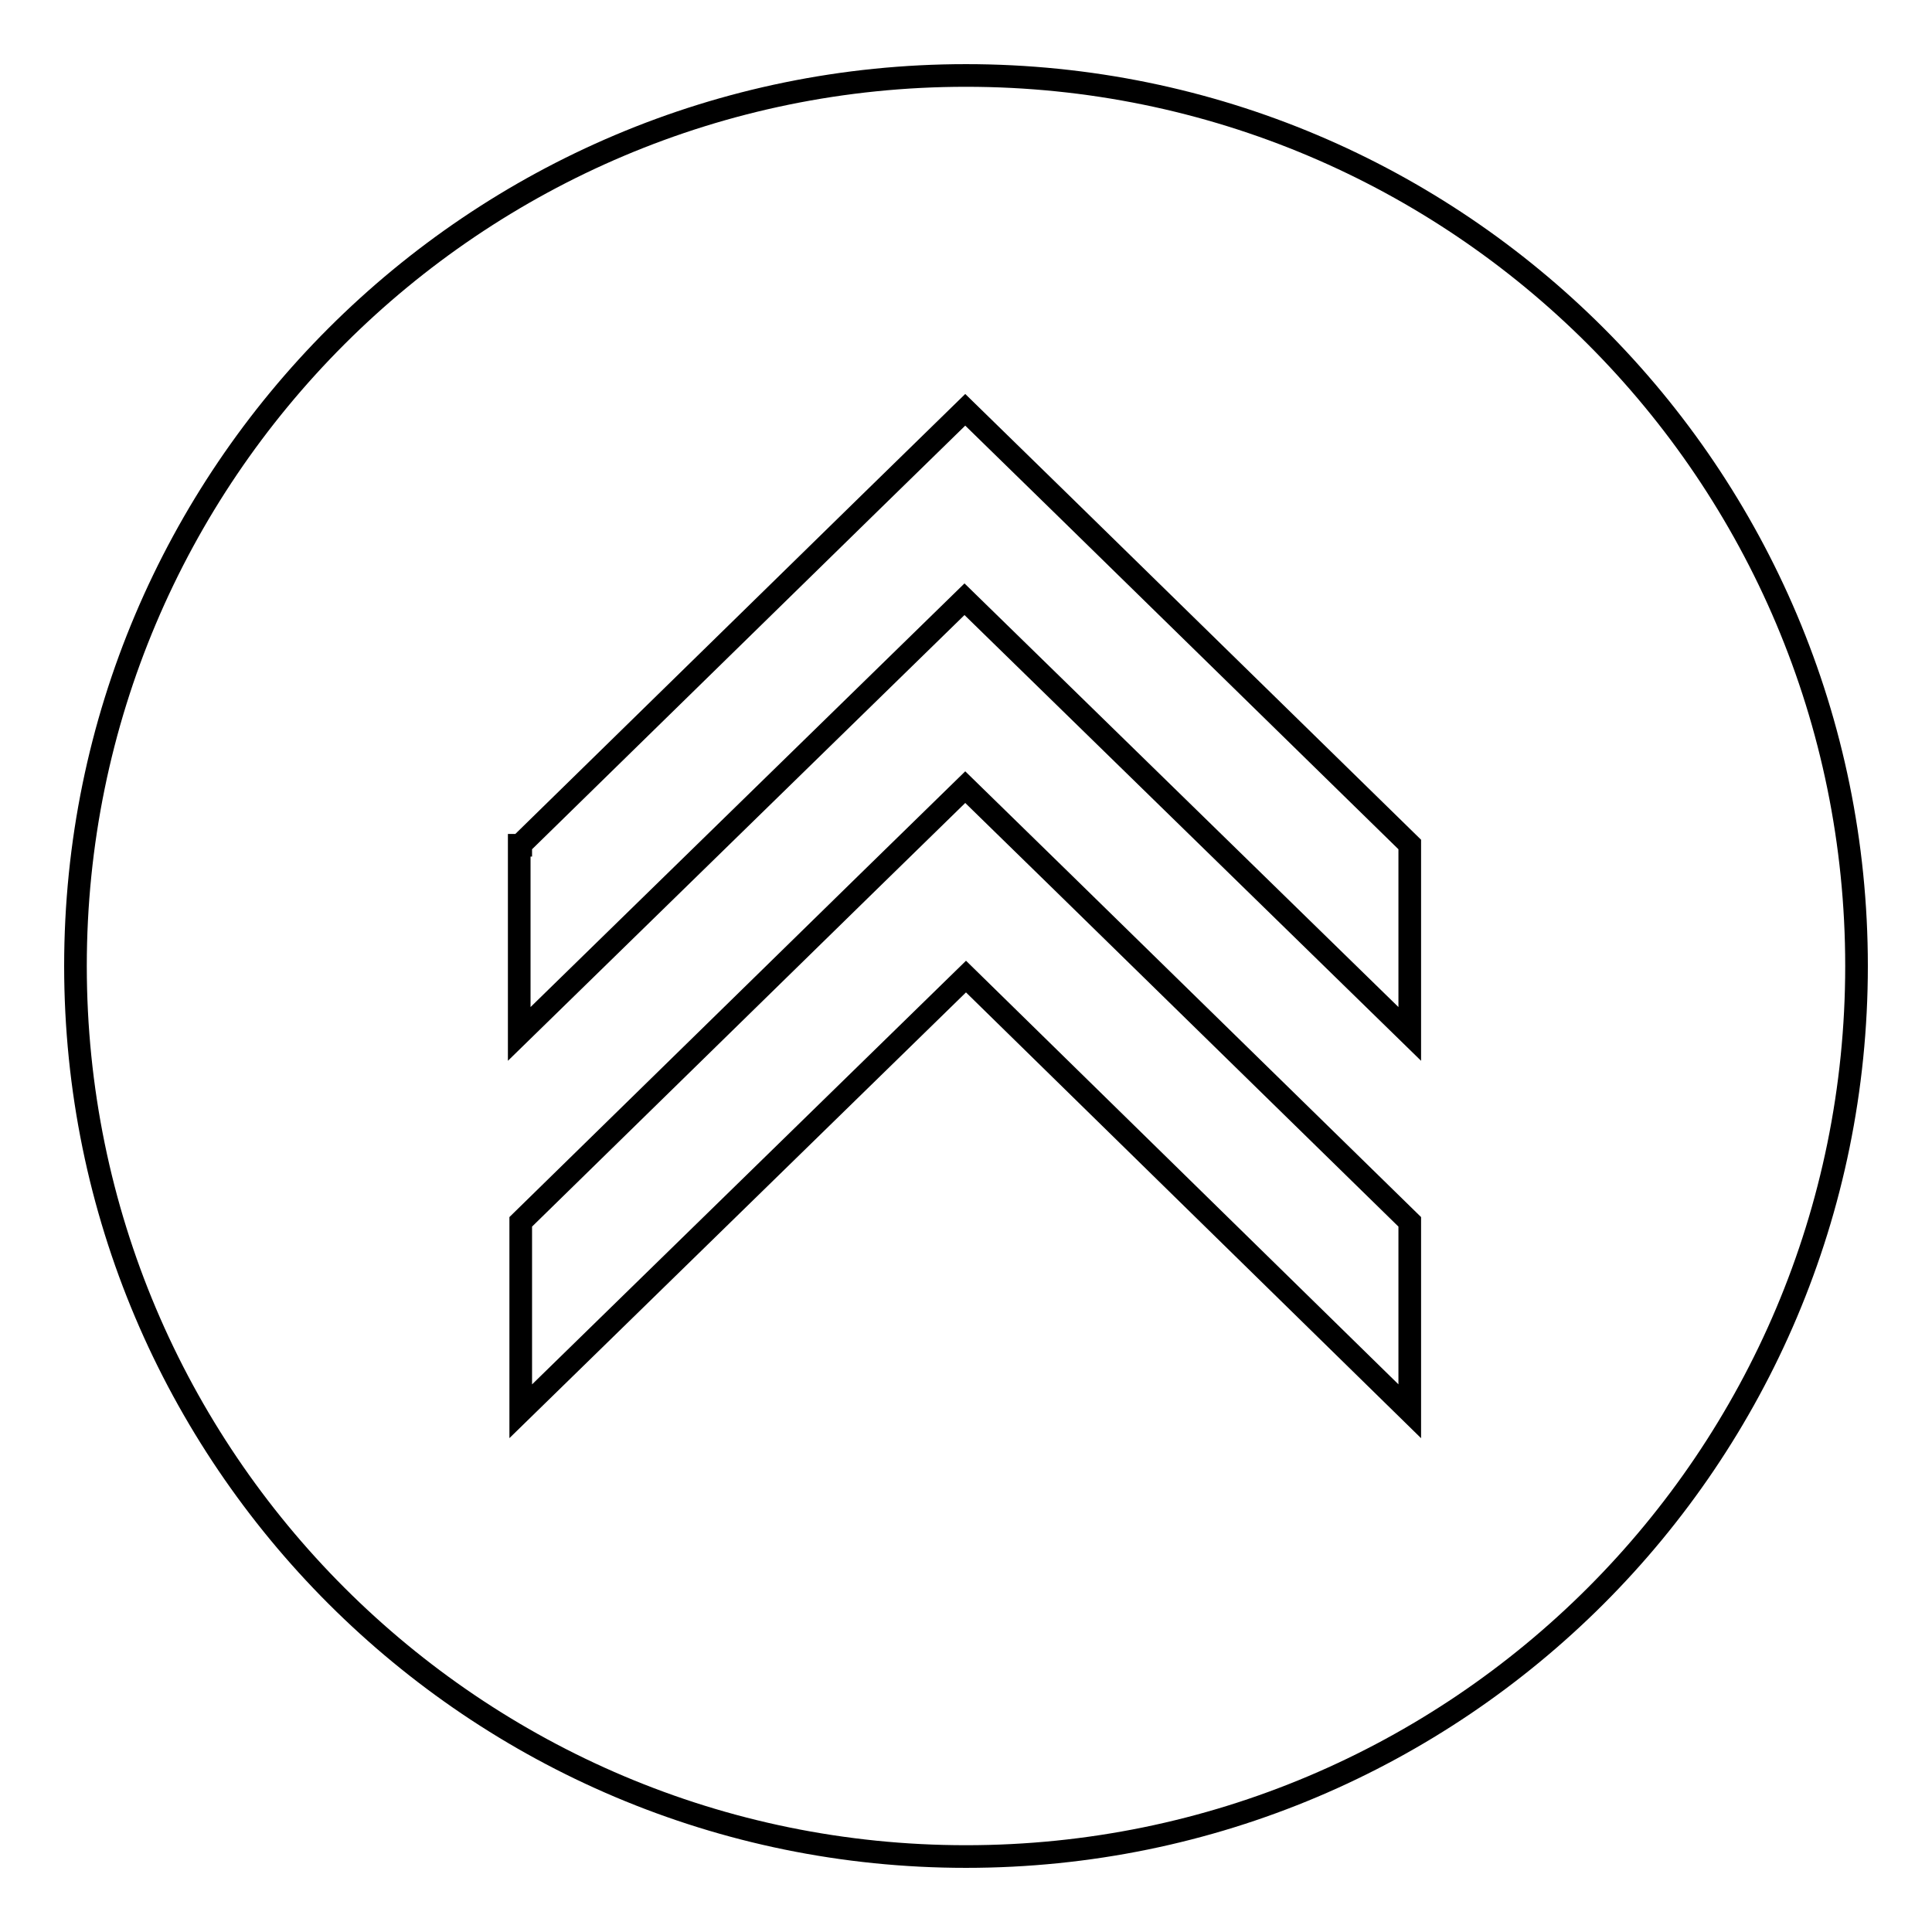 <?xml version="1.0" encoding="utf-8"?>
<!-- Svg Vector Icons : http://www.onlinewebfonts.com/icon -->
<!DOCTYPE svg PUBLIC "-//W3C//DTD SVG 1.1//EN" "http://www.w3.org/Graphics/SVG/1.1/DTD/svg11.dtd">
<svg version="1.1" xmlns="http://www.w3.org/2000/svg" xmlns:xlink="http://www.w3.org/1999/xlink" x="0px" y="0px" viewBox="0 0 256 256" enable-background="new 0 0 256 256" xml:space="preserve">
<g><g><path stroke-width="3" fill-opacity="0" stroke="#000000"  d="M128,246c65.2,0,118-52.8,118-118c0-65.2-52.8-118-118-118C62.9,10,10,62.8,10,128C10,193.2,62.9,246,128,246z M69,111.9l46.1-45.1l12.8-12.5l12.8,12.5l46.1,45.1V137l-59-57.6l-59,57.6v-25H69z M69,161.9l46.1-45.1l12.8-12.5l12.8,12.5l46.1,45.1V187L128,129.4L69,187V161.9z"/></g></g>
</svg>